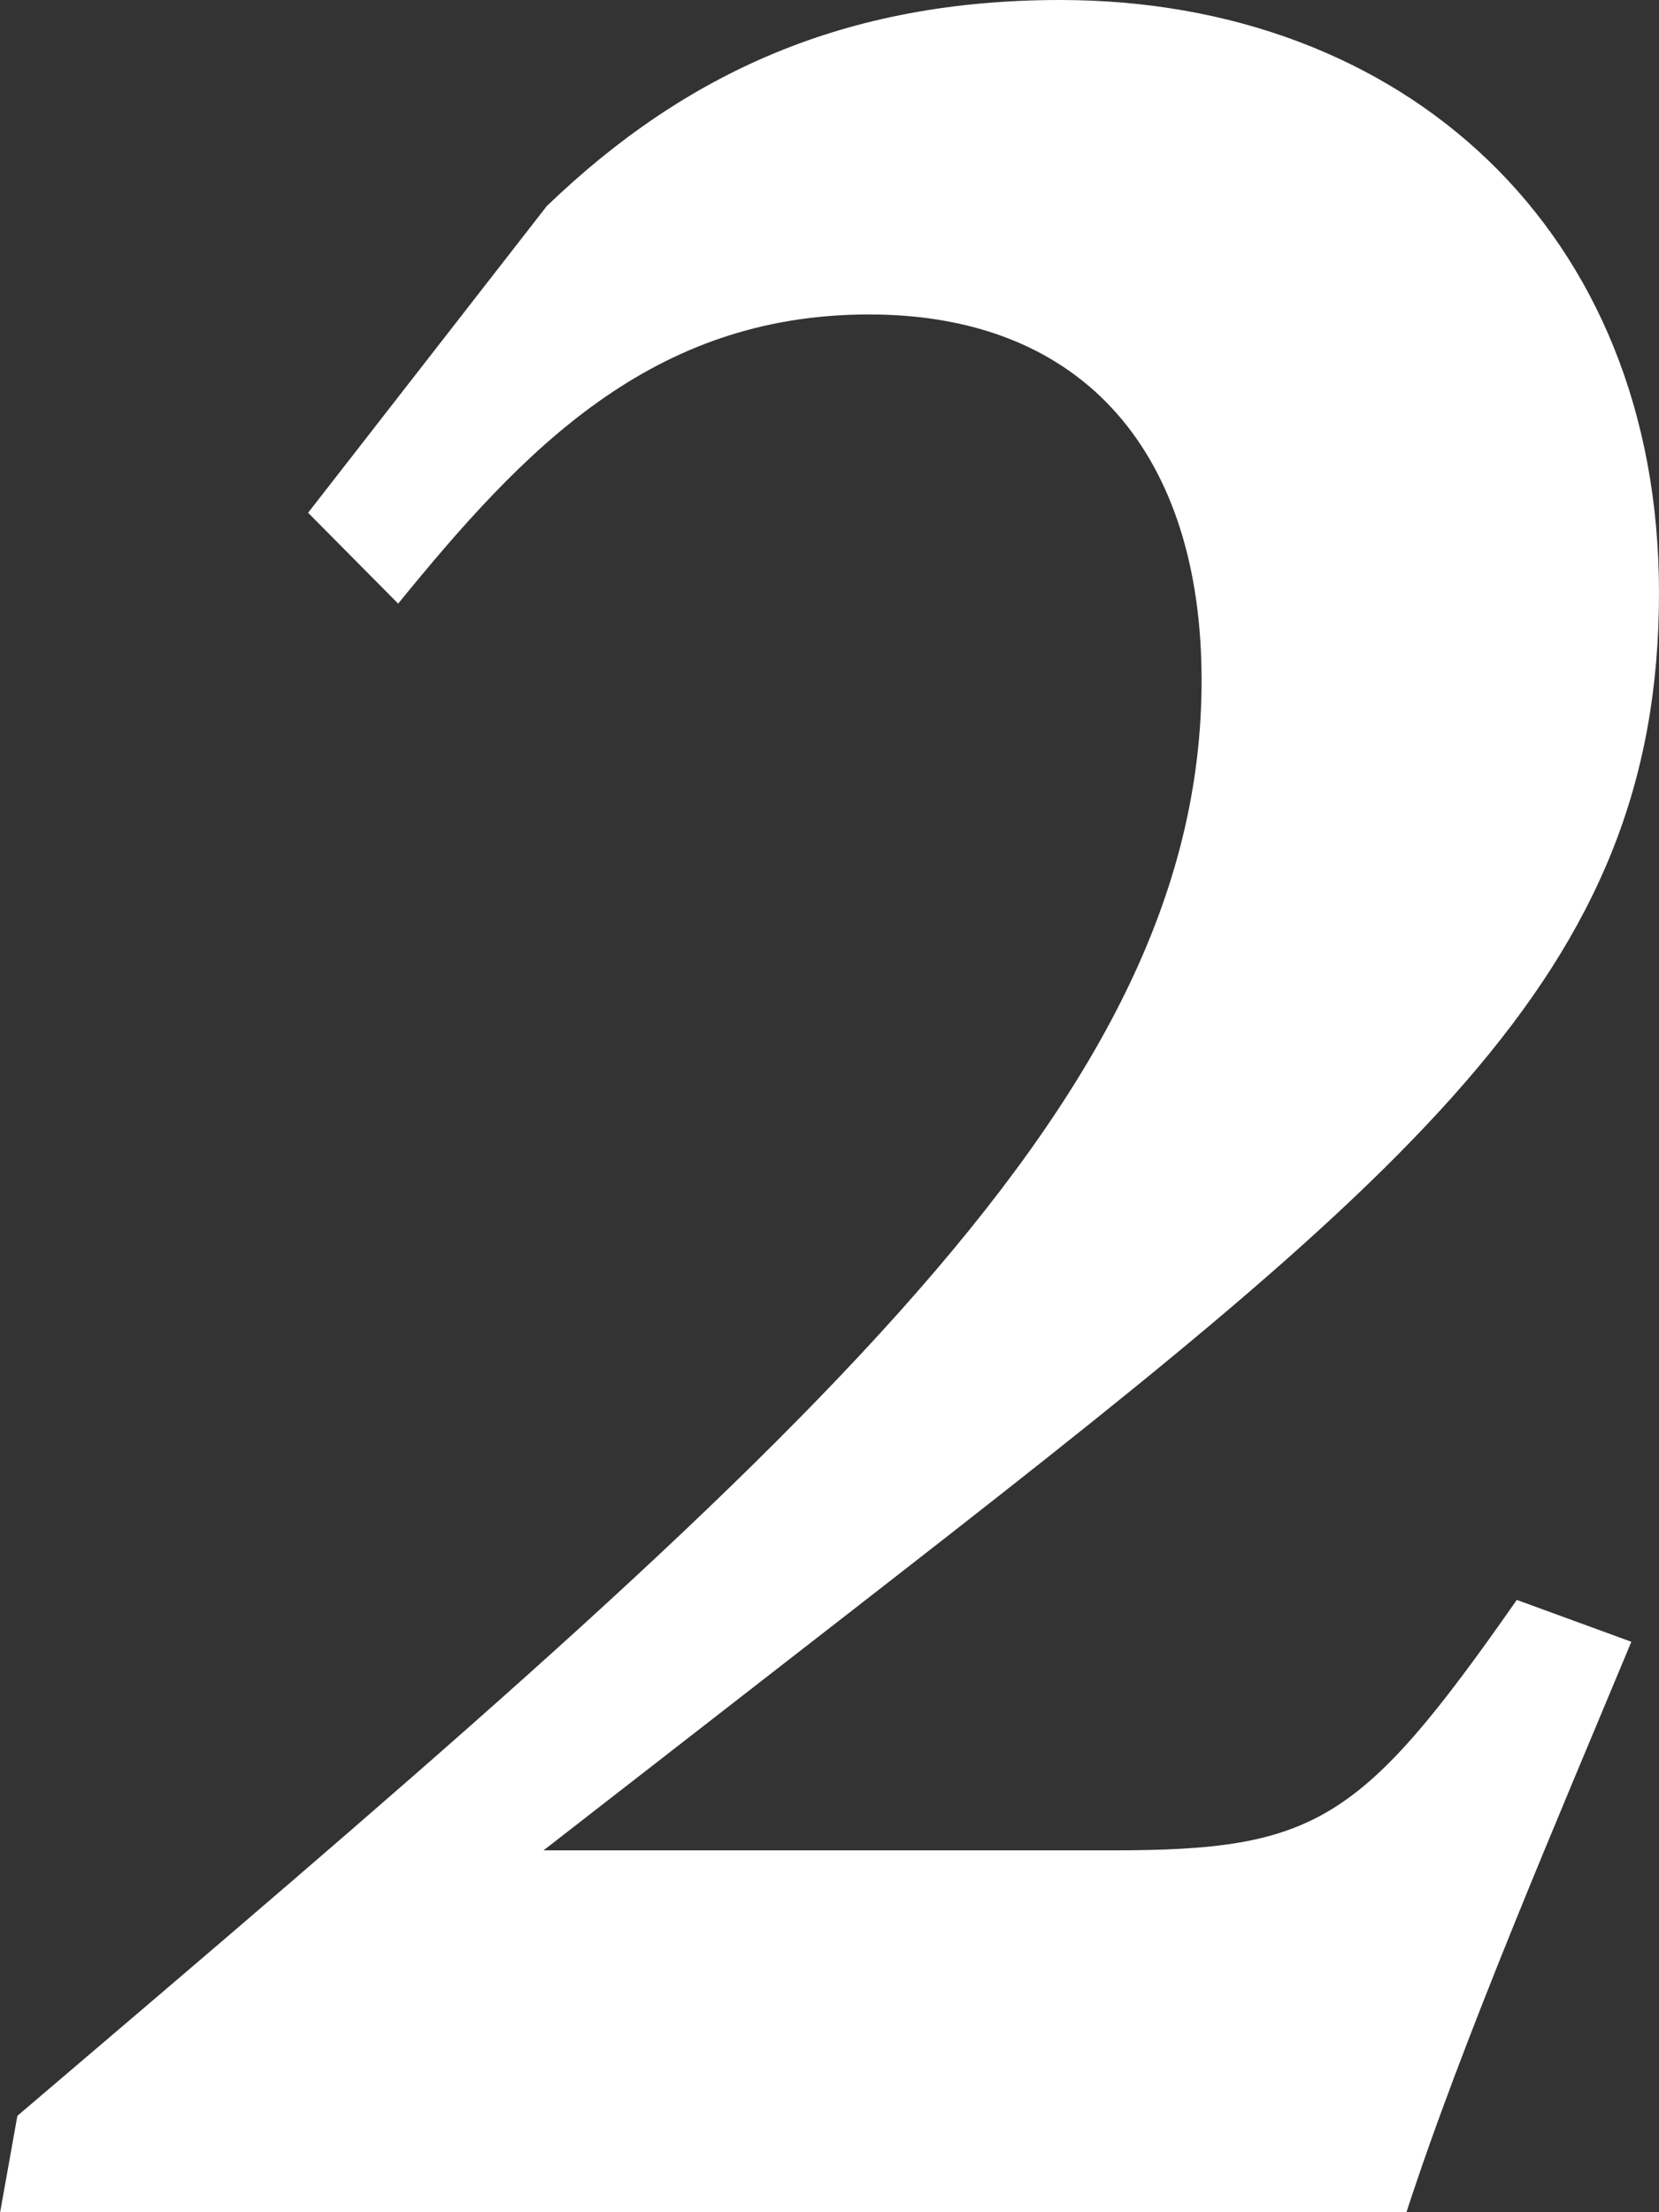 <?xml version="1.0" encoding="UTF-8"?>
<svg id="_レイヤー_2" data-name="レイヤー 2" xmlns="http://www.w3.org/2000/svg" width="21" height="28" viewBox="0 0 21 28">
  <rect x="0" y="0" width="21" height="28" fill="#333333" stroke="none"/>
  <defs>
    <style>
      .cls-1 {
        fill: #fff;
      }
    </style>
  </defs>
  <g id="main">
    <path class="cls-1" d="m6.93,2.6c1.75-1.68,3.77-2.6,6.49-2.6,4.34,0,7.58,2.91,7.58,7.5,0,4.85-3.11,7.36-10.26,12.92l-3.86,3h7.19c2.59,0,3.16-.35,5.13-3.17l1.45.53c-.92,2.21-2.15,5.07-2.85,7.23H0l.22-1.23c9.78-8.33,14.99-12.74,14.99-18.17,0-2.82-1.45-4.63-4.21-4.63s-4.38,1.72-5.96,3.66l-1.14-1.15,3.02-3.88Z"/>
  </g>
</svg>